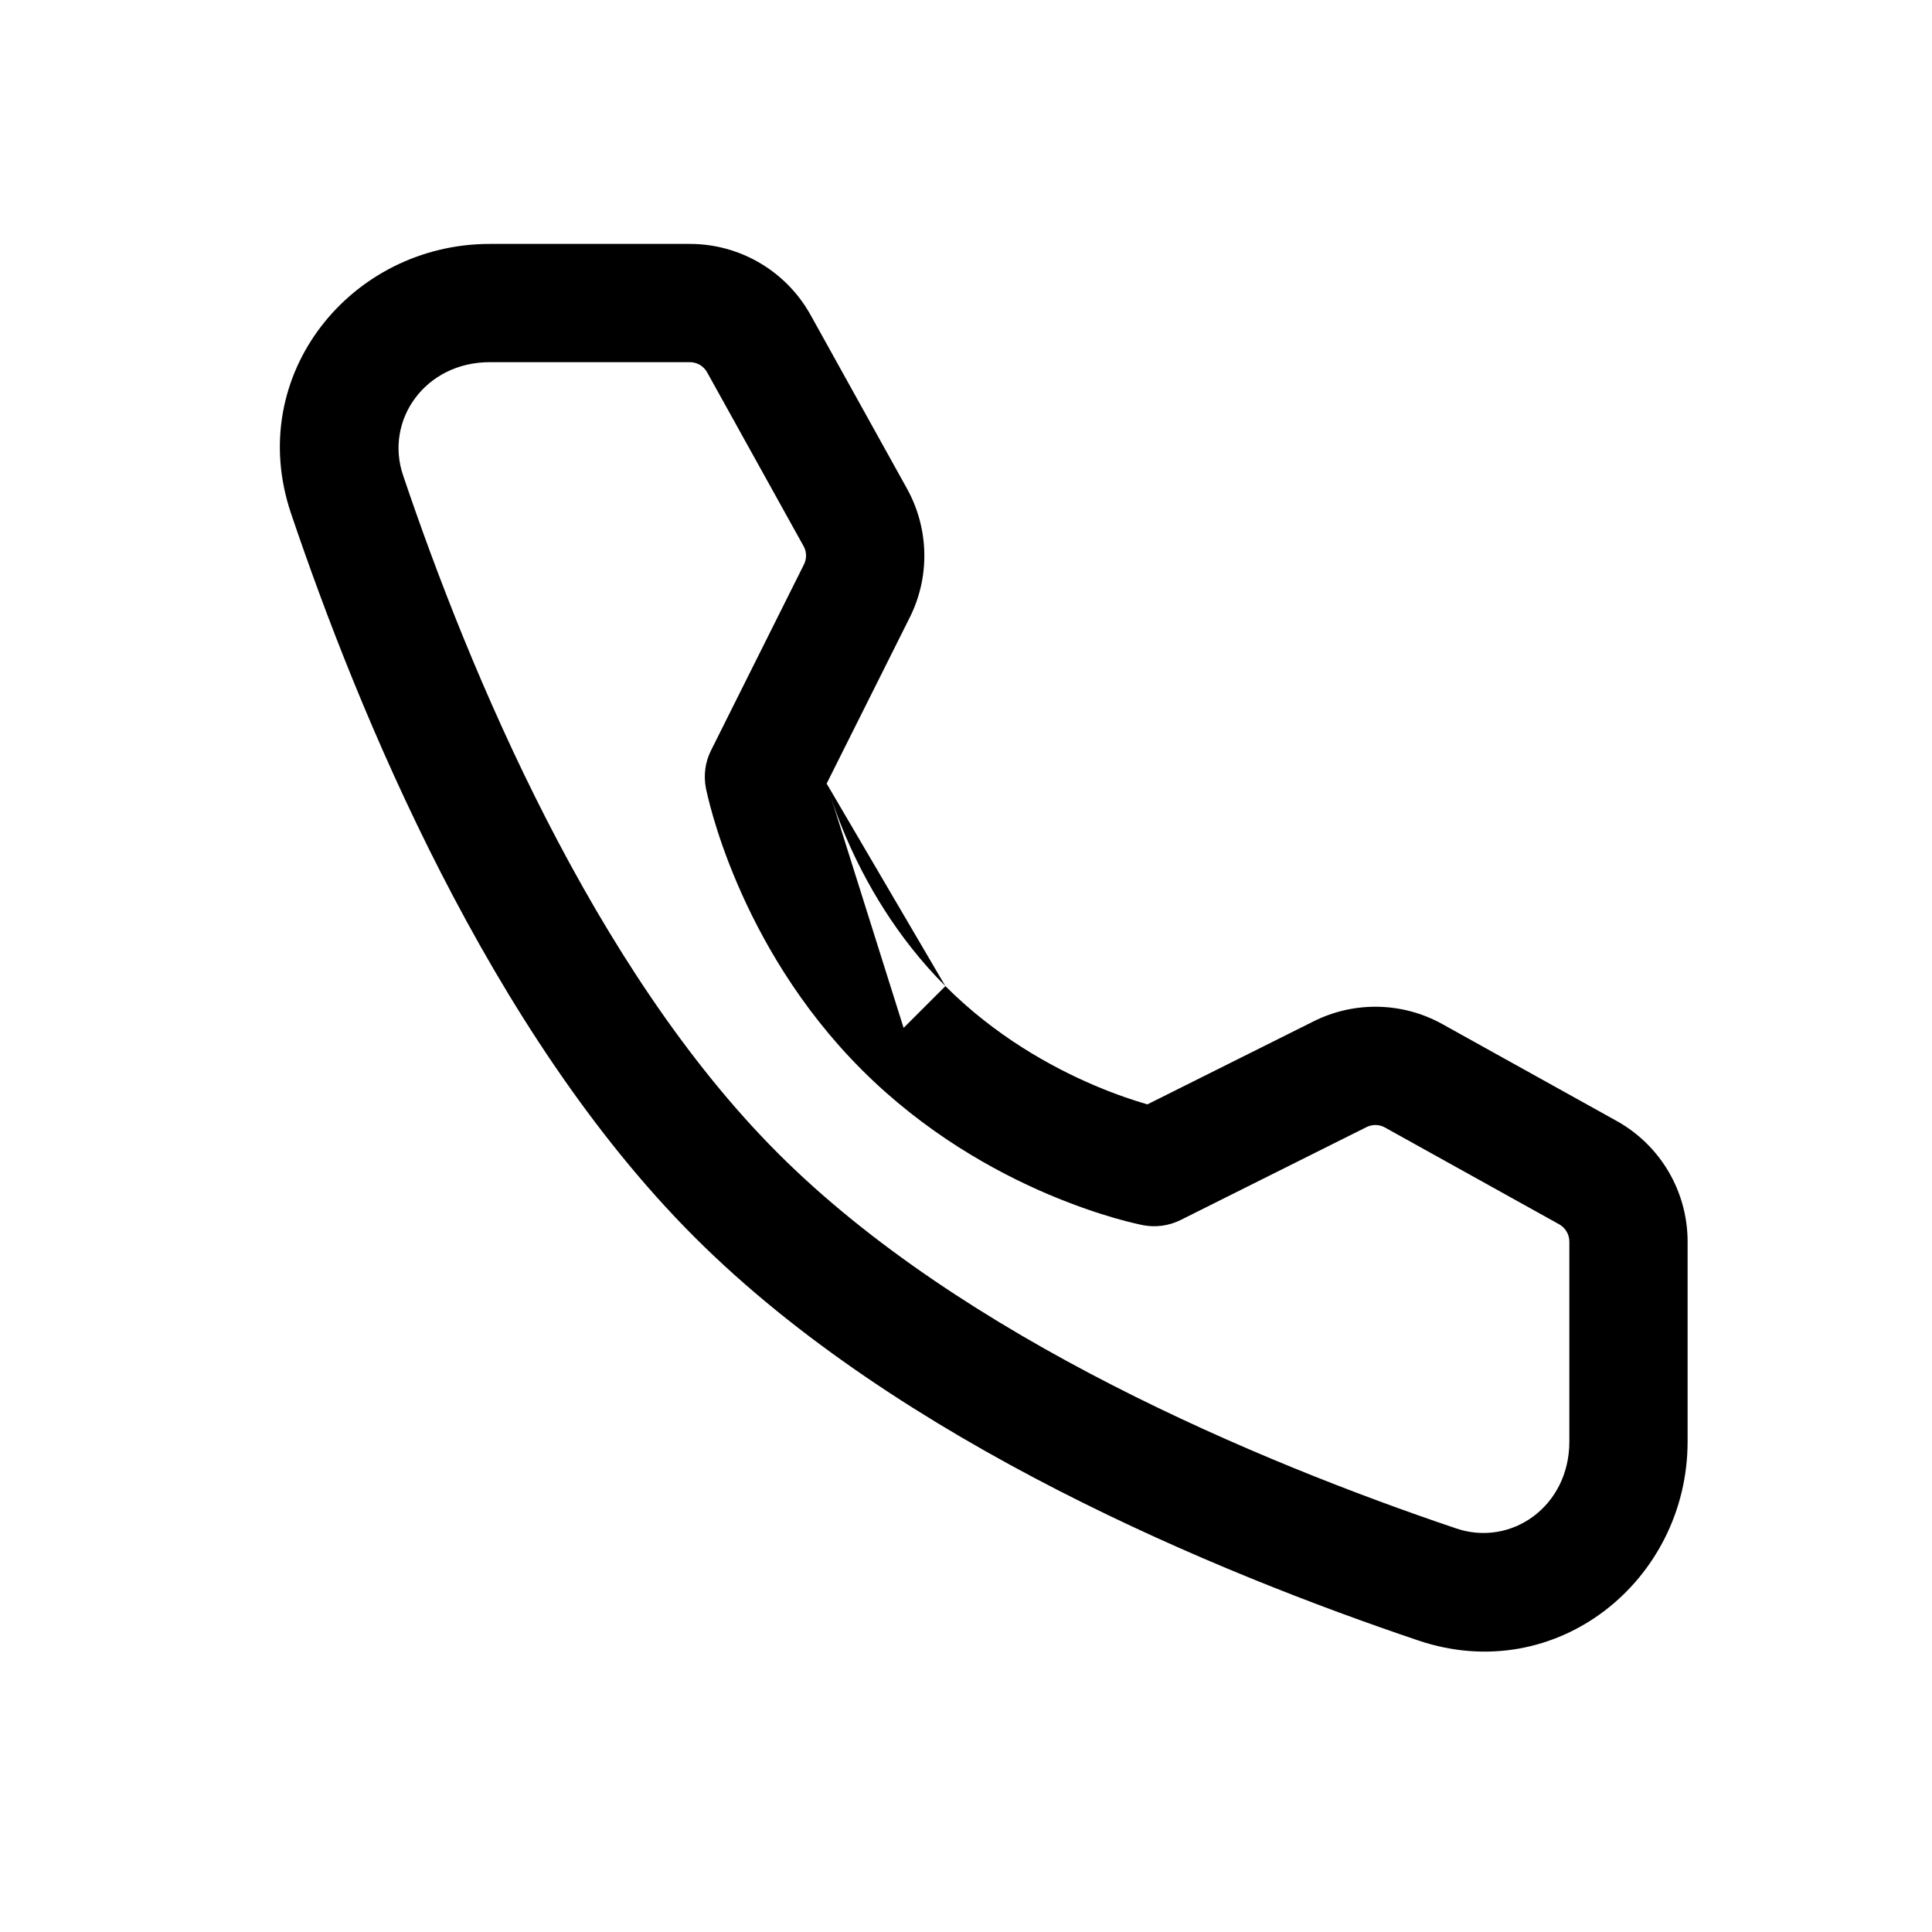 <svg xmlns="http://www.w3.org/2000/svg" width="24" height="24" viewBox="0 0 24 24" fill="none"><path fill-rule="evenodd" clip-rule="evenodd" d="M6.085 4.499C5.279 4.499 4.776 5.222 5.007 5.904C5.832 8.351 7.371 12.033 9.666 14.328C11.961 16.623 15.643 18.161 18.09 18.987C18.772 19.218 19.495 18.715 19.495 17.908V15.424C19.495 15.335 19.447 15.253 19.369 15.209L17.204 14.006C17.134 13.967 17.048 13.965 16.976 14.001L14.667 15.155C14.523 15.227 14.359 15.25 14.2 15.22L14.339 14.498C14.2 15.22 14.201 15.22 14.2 15.22L14.198 15.219L14.195 15.219L14.188 15.217L14.166 15.213C14.148 15.209 14.124 15.203 14.093 15.196C14.033 15.182 13.949 15.161 13.845 15.131C13.638 15.071 13.352 14.976 13.019 14.835C12.355 14.552 11.489 14.073 10.705 13.289C9.921 12.505 9.441 11.637 9.157 10.973C9.014 10.639 8.919 10.352 8.859 10.145C8.829 10.041 8.807 9.957 8.793 9.897C8.785 9.866 8.78 9.842 8.776 9.824L8.771 9.802L8.77 9.794L8.769 9.792L8.769 9.791C8.769 9.79 8.769 9.79 9.49 9.649L8.769 9.791C8.738 9.632 8.76 9.466 8.833 9.321L9.987 7.012C10.023 6.94 10.022 6.854 9.982 6.784L8.784 4.625C8.784 4.625 8.784 4.625 8.784 4.625C8.741 4.547 8.659 4.499 8.57 4.499H6.085ZM10.269 9.734C10.269 9.734 10.27 9.734 10.27 9.735C10.316 9.894 10.392 10.124 10.508 10.396C10.741 10.941 11.128 11.634 11.744 12.25C11.744 12.25 11.744 12.25 11.744 12.25L11.225 12.769M11.744 12.25C12.36 12.866 13.051 13.251 13.595 13.483C13.865 13.598 14.095 13.673 14.253 13.719C14.253 13.719 14.252 13.719 14.253 13.719L16.319 12.687C16.319 12.687 16.319 12.687 16.319 12.687C16.825 12.434 17.424 12.447 17.918 12.722L20.083 13.925C20.627 14.228 20.964 14.801 20.964 15.424V17.908C20.964 19.633 19.336 20.958 17.62 20.379C15.142 19.543 11.178 17.918 8.627 15.367C6.076 12.816 4.451 8.852 3.614 6.374C3.036 4.658 4.361 3.03 6.085 3.03H8.57C9.193 3.03 9.766 3.368 10.069 3.912L11.267 6.07C11.541 6.565 11.555 7.163 11.302 7.669C11.302 7.669 11.302 7.669 11.302 7.669L10.269 9.734" fill="currentColor"></path></svg>